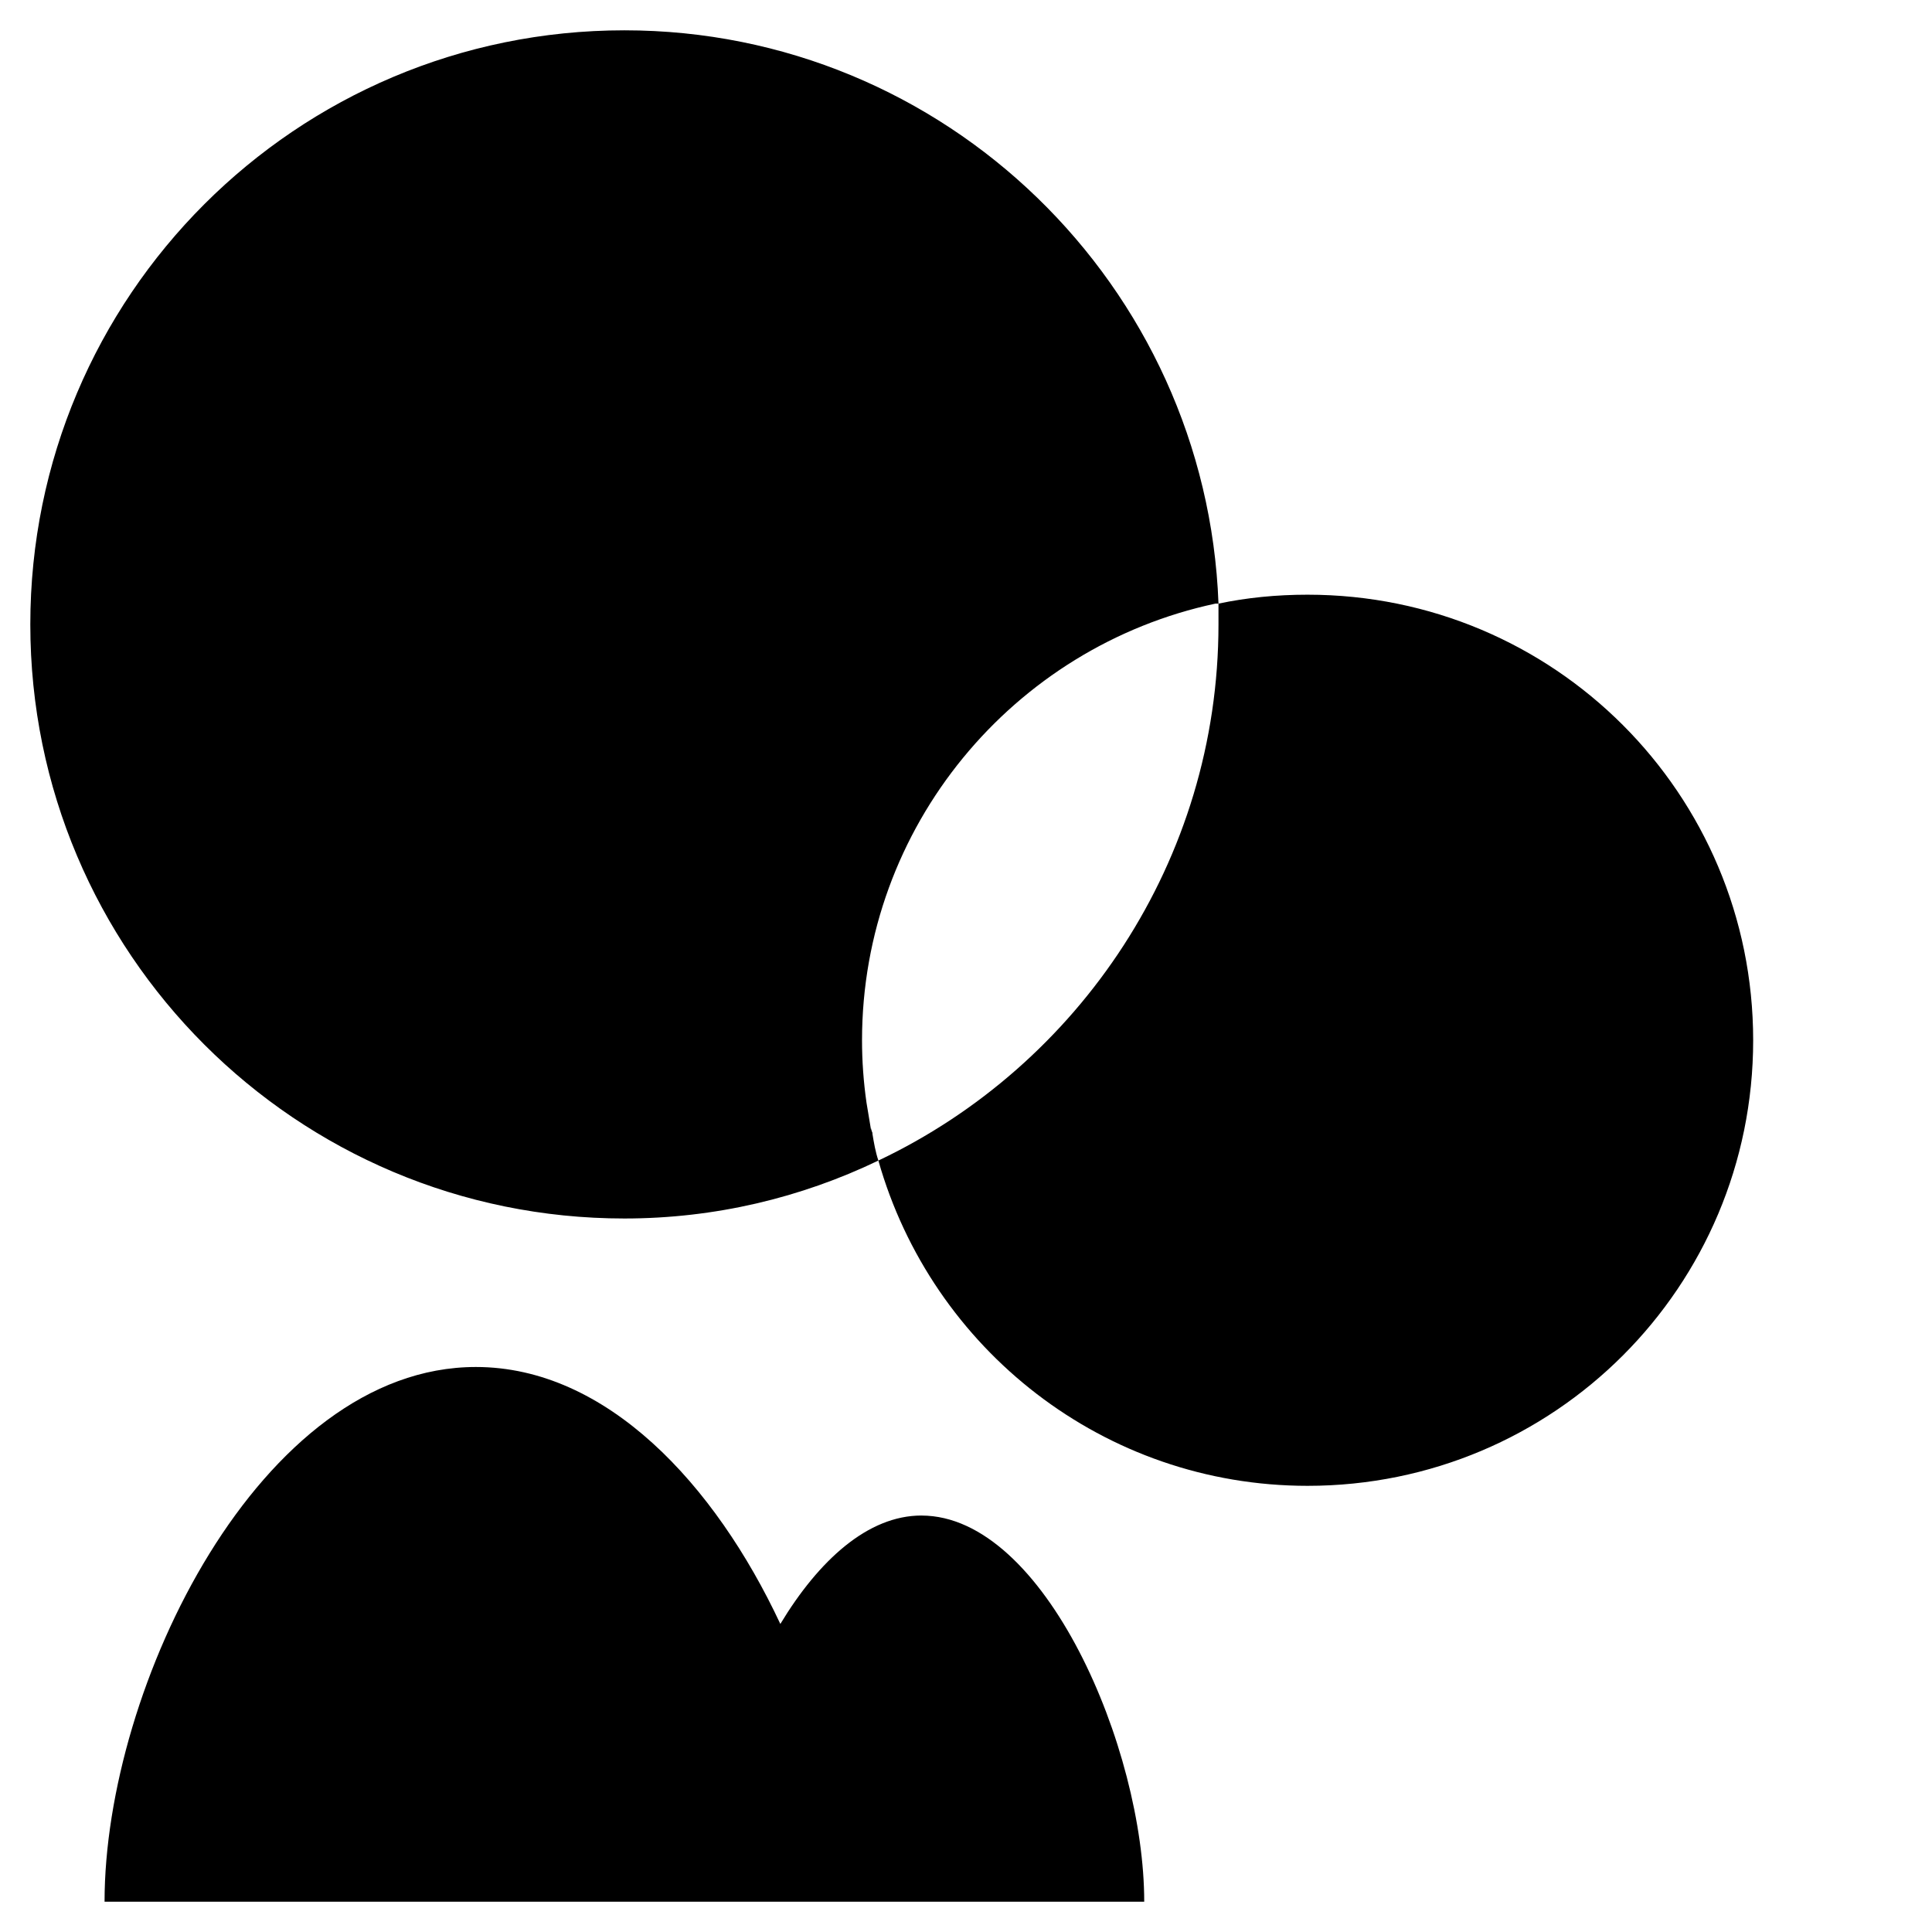 <?xml version="1.0" encoding="UTF-8"?>
<!-- Uploaded to: ICON Repo, www.iconrepo.com, Generator: ICON Repo Mixer Tools -->
<svg fill="#000000" width="800px" height="800px" version="1.1" viewBox="144 144 512 512" xmlns="http://www.w3.org/2000/svg">
 <g>
  <path d="m375.2 444.87c0-0.395 0-0.789-0.395-1.18 0 0.395 0.395 0.789 0.395 1.18z"/>
  <path d="m490.53 301.6c-8.266 0-16.137 0.789-23.617 2.363-3.148-84.23-72.422-151.93-157.44-151.93-86.984 0-157.44 70.453-157.44 157.44s70.453 157.44 157.44 157.44c24.008 0 46.84-5.512 67.305-15.352 14.168 49.988 59.824 86.199 113.75 86.199 65.336 0 118.08-52.742 118.08-118.08-0.004-65.336-52.746-118.08-118.08-118.08zm-113.75 149.96c-0.789-2.363-1.18-4.723-1.574-7.086 0-0.395-0.395-1.18-0.395-1.574v0.395c-0.395-2.363-0.789-4.723-1.18-7.086-0.789-5.508-1.184-11.02-1.184-16.527 0-56.68 40.148-104.3 93.676-115.72h0.789v5.512c0 62.582-36.996 116.9-90.133 142.09z"/>
  <path d="m388.19 545.63c-14.168 0-27.16 11.809-37.391 28.734-17.32-37-46.055-68.098-80.691-68.098-57.07 0-98.398 84.625-98.398 141.7h275.52c0-40.539-26.371-102.33-59.039-102.33z"/>
 </g>
</svg>
